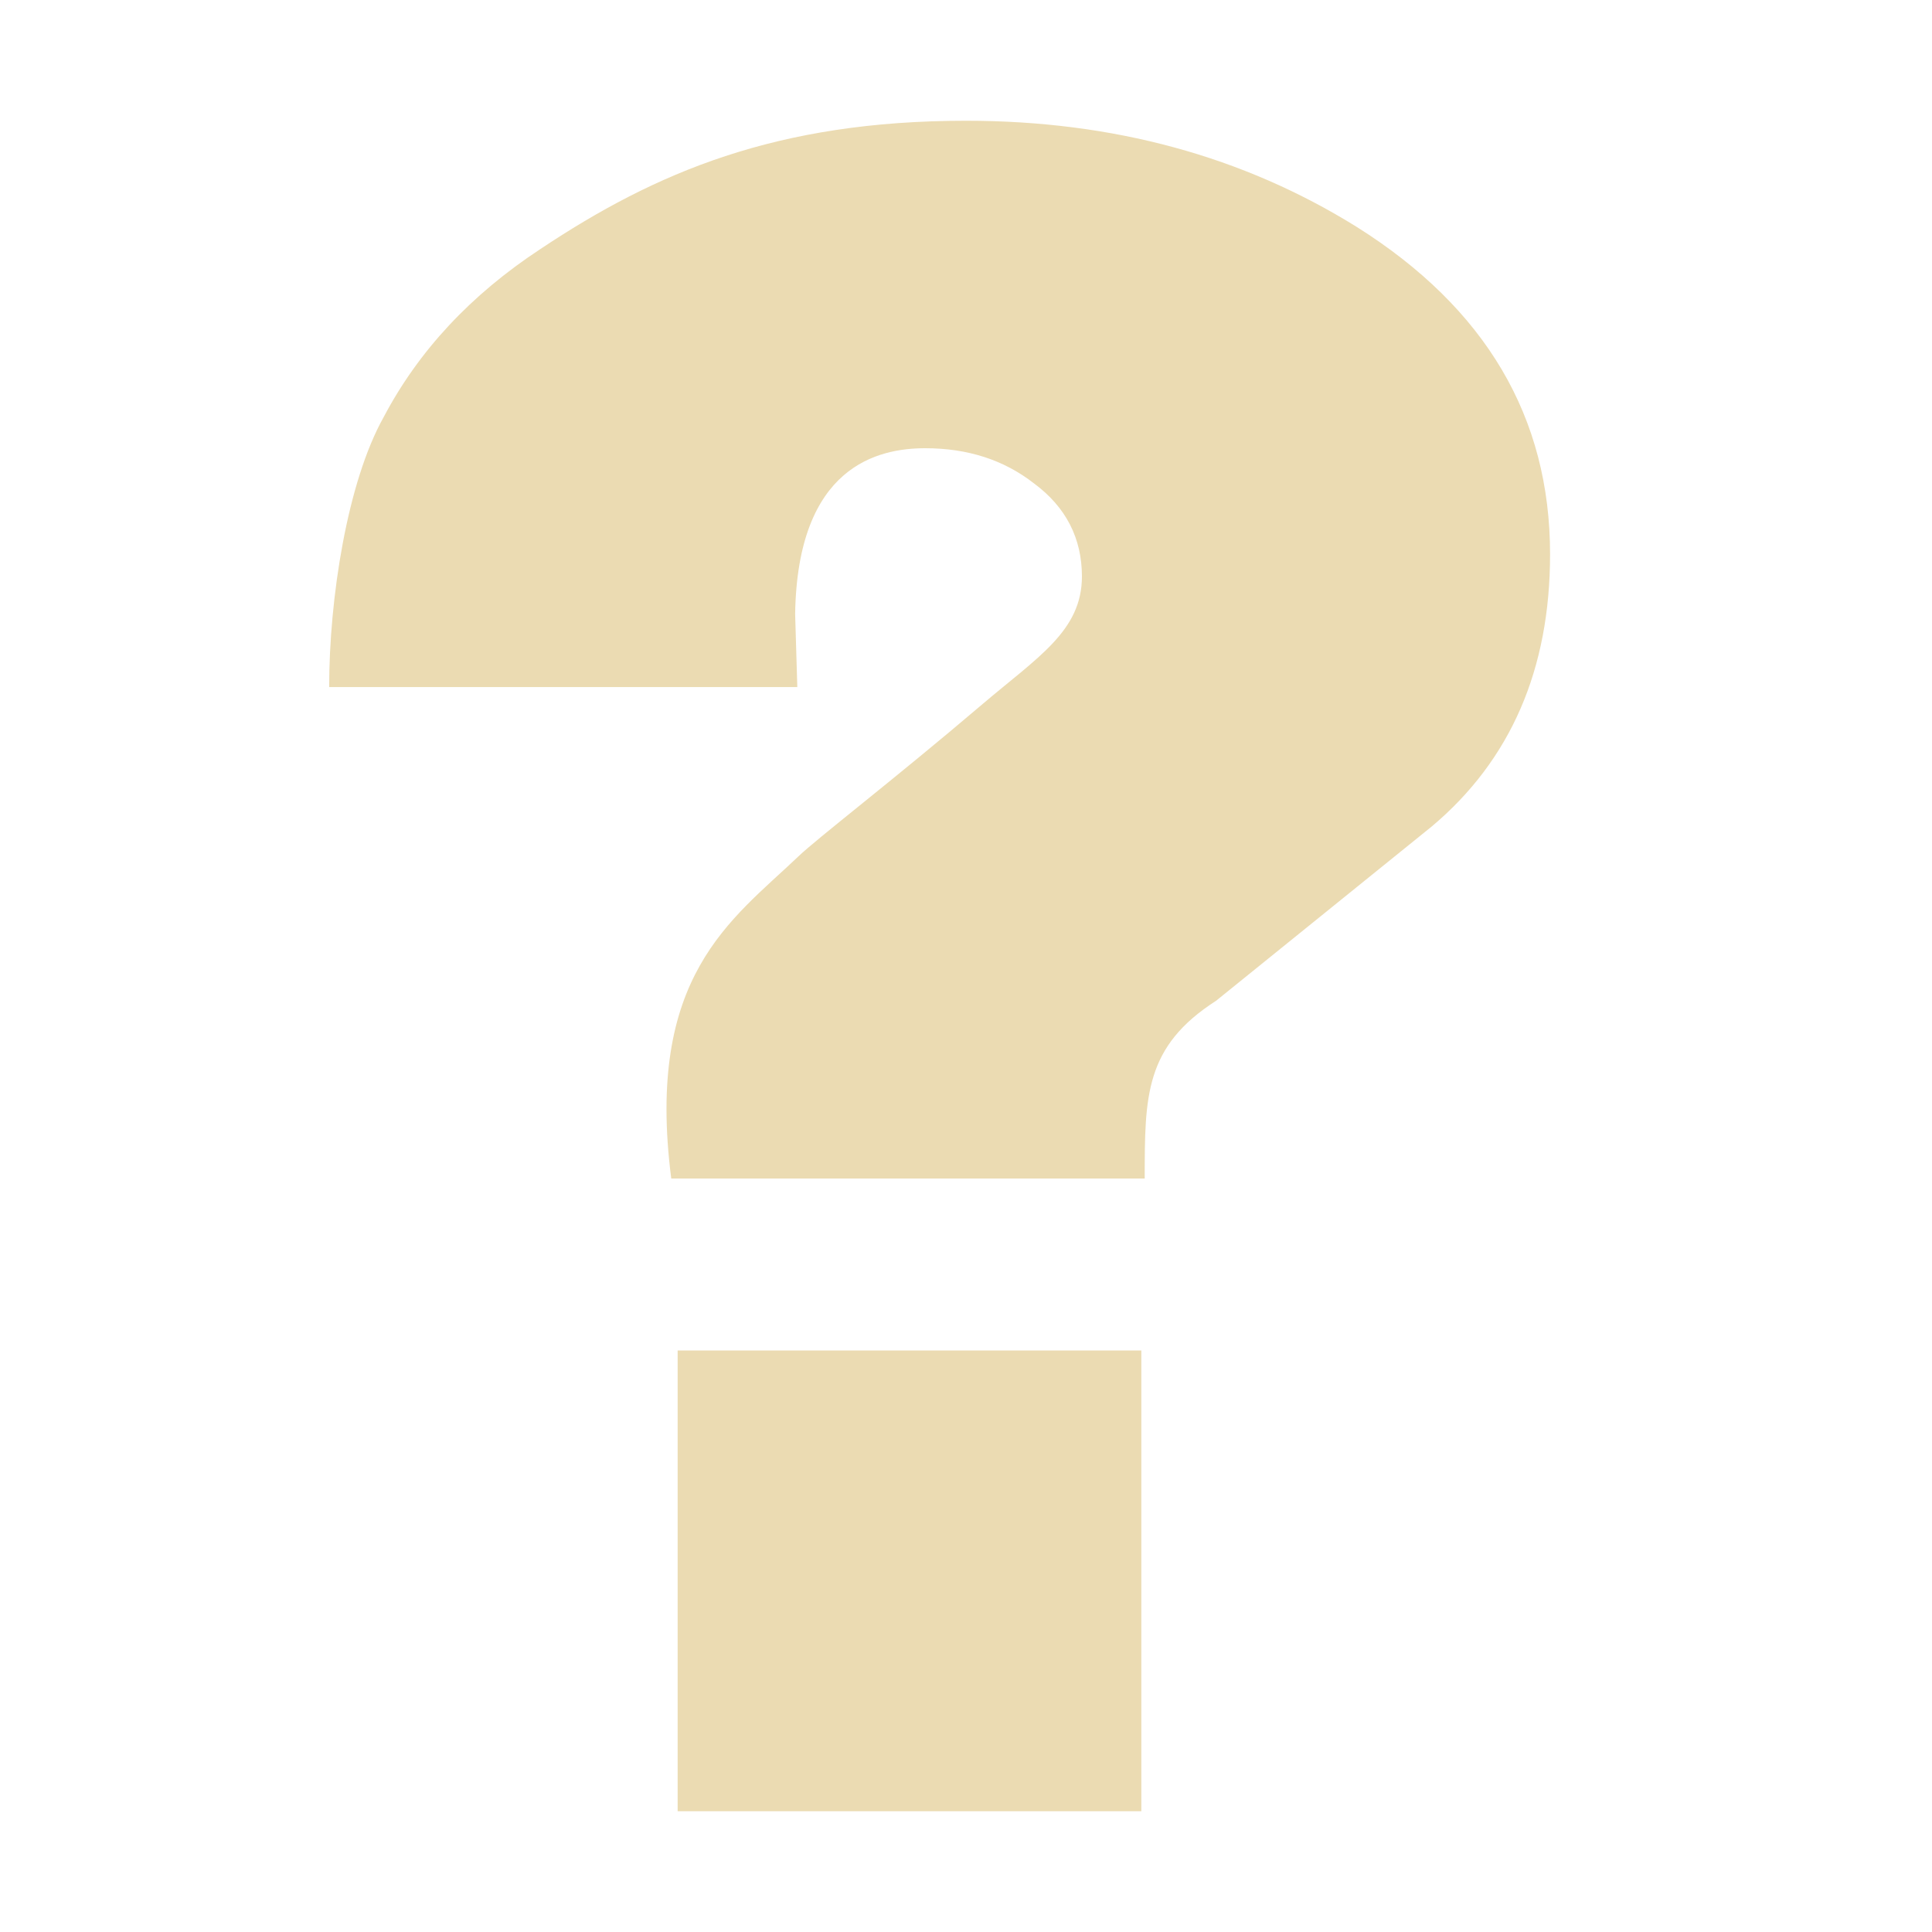 <svg width="16" height="16" version="1.1" viewBox="0 0 16 16" xmlns="http://www.w3.org/2000/svg">
  <defs>
    <style type="text/css">.ColorScheme-Text { color:#ebdbb2; } .ColorScheme-Highlight { color:#458588; }</style>
  </defs>
  <path class="ColorScheme-Text" d="m8 1c-1.569 1.3e-5 -2.571 0.427-3.524 1.062-0.577 0.379-1.01 0.844-1.299 1.393-0.301 0.537-0.451 1.502-0.451 2.235h3.877l-0.018-0.605c0.019-1.227 0.688-1.373 1.077-1.373 0.351 1.31e-5 0.651 0.096 0.902 0.292 0.263 0.195 0.396 0.453 0.396 0.77 0 0.452-0.368 0.669-0.829 1.062-0.74 0.63-1.373 1.114-1.524 1.261-0.552 0.525-1.263 0.988-1.048 2.663h3.921c0-0.684 0.001-1.093 0.591-1.472l1.788-1.445c0.652-0.549 0.978-1.3 0.978-2.253 0-1.136-0.533-2.038-1.6-2.71-0.941-0.586-2.02-0.88-3.237-0.88zm-2.388 10.184v3.816h3.84v-3.816z" fill="currentColor" stroke-width=".778"/>
</svg>
